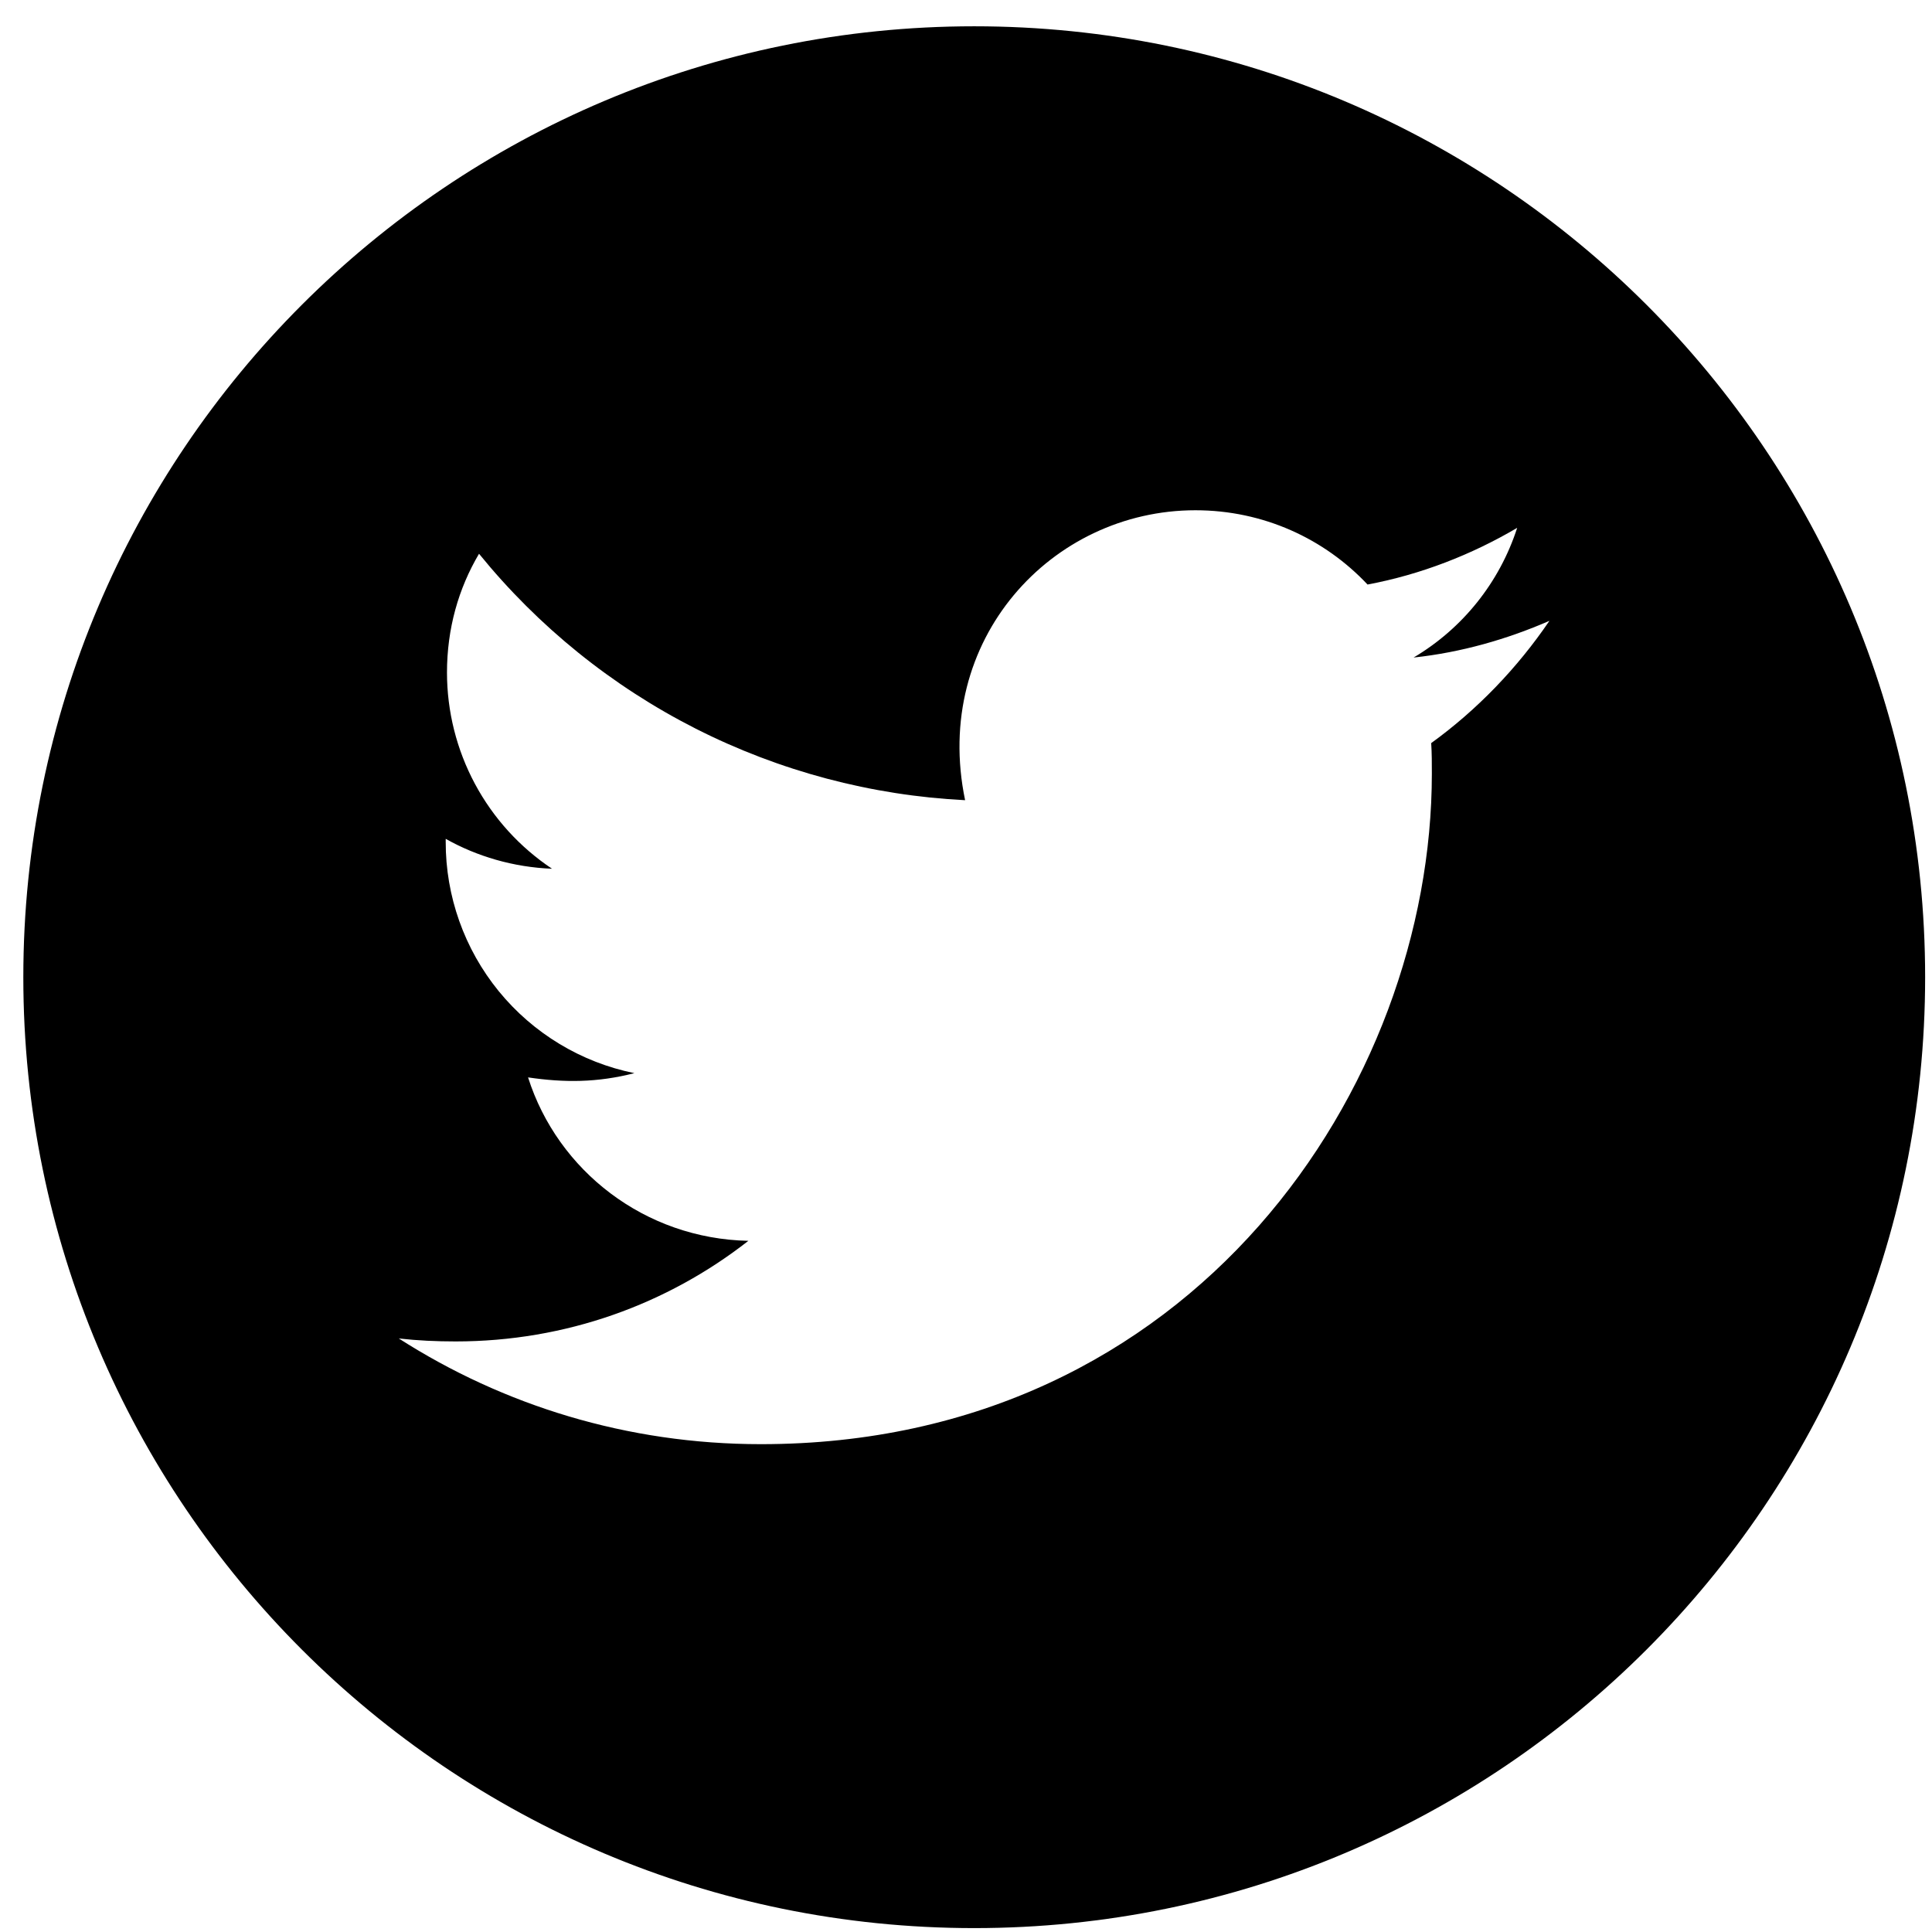 <svg width="56" height="56" viewBox="0 0 56 56" fill="none" xmlns="http://www.w3.org/2000/svg">
<path d="M28.238 0.762C13.017 0.762 0.676 13.104 0.676 28.325C0.676 43.546 13.017 55.887 28.238 55.887C43.459 55.887 55.801 43.546 55.801 28.325C55.801 13.104 43.459 0.762 28.238 0.762ZM41.484 21.539C41.503 21.828 41.503 22.13 41.503 22.425C41.503 31.456 34.624 41.86 22.055 41.86C18.179 41.86 14.586 40.734 11.559 38.796C12.113 38.858 12.642 38.882 13.208 38.882C16.407 38.882 19.348 37.8 21.692 35.966C18.69 35.905 16.167 33.936 15.306 31.229C16.358 31.383 17.306 31.383 18.388 31.106C16.843 30.792 15.453 29.952 14.456 28.73C13.459 27.507 12.916 25.977 12.919 24.4V24.314C13.823 24.824 14.888 25.138 16.001 25.181C15.065 24.557 14.297 23.712 13.766 22.72C13.235 21.729 12.957 20.621 12.956 19.496C12.956 18.223 13.288 17.06 13.885 16.051C15.601 18.163 17.742 19.891 20.169 21.122C22.597 22.352 25.256 23.058 27.974 23.194C27.008 18.549 30.478 14.79 34.649 14.79C36.618 14.79 38.39 15.614 39.639 16.943C41.183 16.654 42.659 16.076 43.976 15.3C43.465 16.882 42.395 18.217 40.974 19.059C42.352 18.912 43.681 18.53 44.911 17.995C43.982 19.361 42.819 20.573 41.484 21.539Z" fill="black"/>
</svg>
